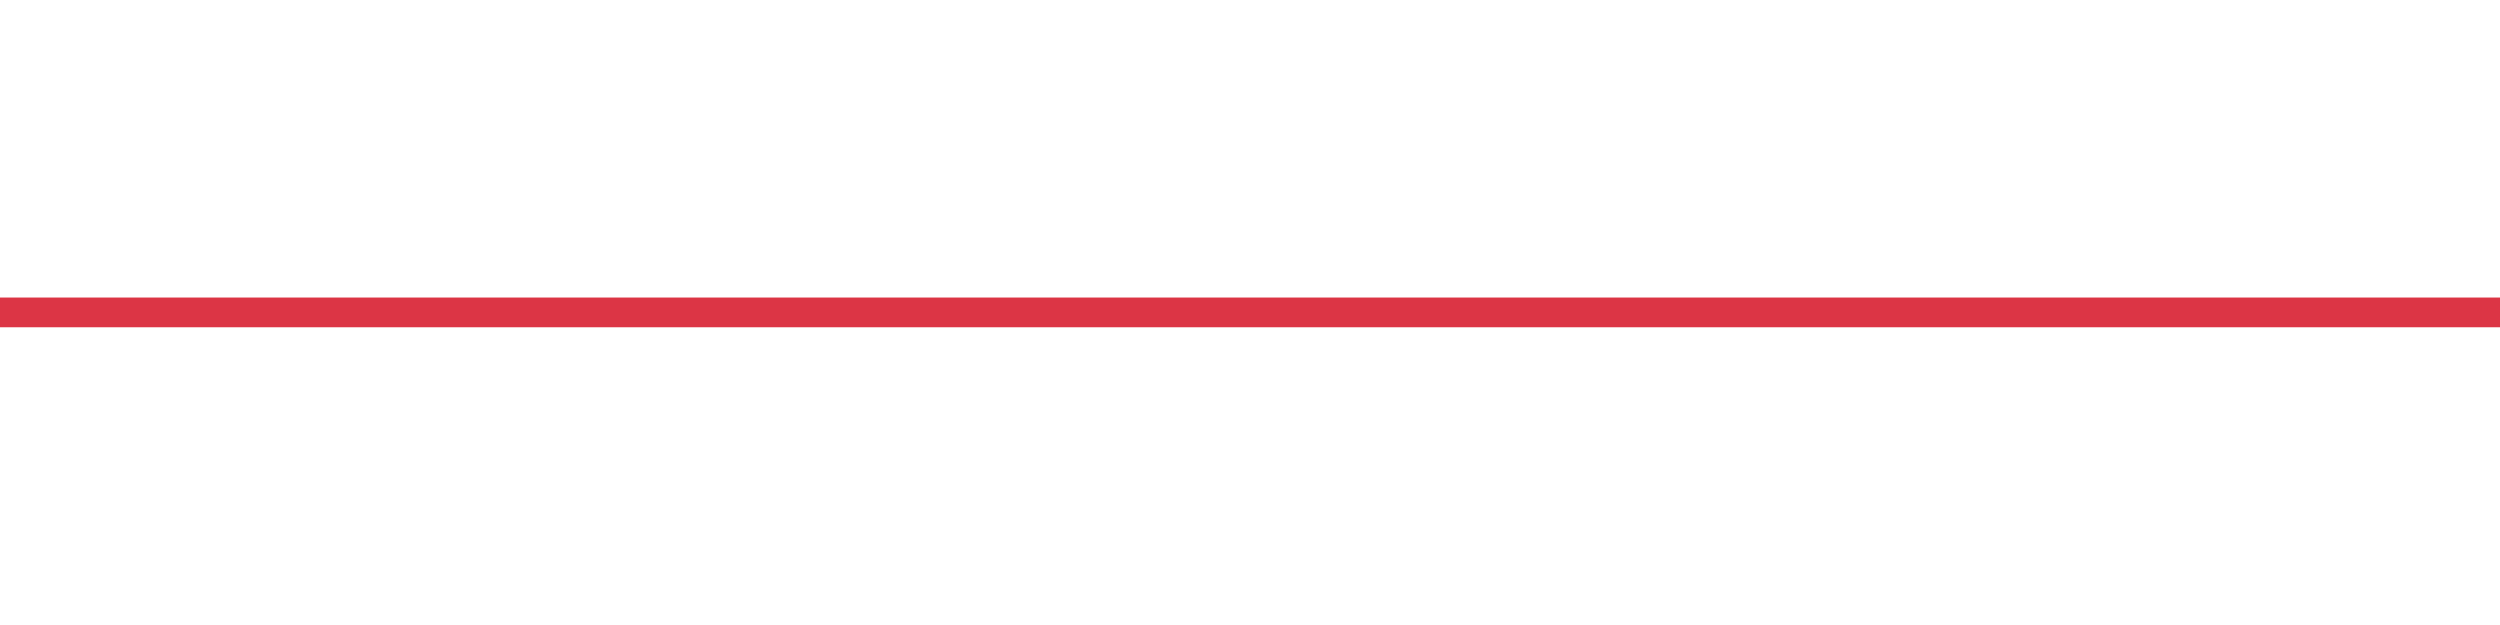 <?xml version="1.0" encoding="UTF-8"?>
<svg xmlns="http://www.w3.org/2000/svg" xmlns:xlink="http://www.w3.org/1999/xlink" width="168pt" height="42pt" viewBox="0 0 168 42" version="1.1">
<defs>
<linearGradient id="linear0" gradientUnits="userSpaceOnUse" x1="0" y1="42" x2="0" y2="0" >
<stop offset="0" style="stop-color:rgb(100%,100%,100%);stop-opacity:0;"/>
<stop offset="1" style="stop-color:rgb(86.275%,20.784%,27.059%);stop-opacity:1;"/>
</linearGradient>
</defs>
<g id="surface14596">
<path style=" stroke:none;fill-rule:nonzero;fill:url(#linear0);" d="M 0 20.992 C 1.121 20.992 4.48 20.992 5.602 20.992 C 6.719 20.992 10.078 20.992 11.199 20.992 C 12.32 20.992 15.68 20.992 16.801 20.992 C 17.922 20.992 21.281 20.992 22.398 20.992 C 23.52 20.992 26.879 20.992 28 20.992 C 29.121 20.992 32.48 20.992 33.602 20.992 C 34.719 20.992 38.078 20.992 39.199 20.992 C 40.32 20.992 43.68 20.992 44.801 20.992 C 45.922 20.992 49.281 20.992 50.398 20.992 C 51.52 20.992 54.879 20.992 56 20.992 C 57.121 20.992 60.48 20.992 61.602 20.992 C 62.719 20.992 66.078 20.992 67.199 20.992 C 68.32 20.992 71.68 20.992 72.801 20.992 C 73.922 20.992 77.281 20.992 78.398 20.992 C 79.52 20.992 82.879 20.992 84 20.992 C 85.121 20.992 88.48 20.992 89.602 20.992 C 90.719 20.992 94.078 20.992 95.199 20.992 C 96.32 20.992 99.68 20.992 100.801 20.992 C 101.922 20.992 105.281 20.992 106.398 20.992 C 107.52 20.992 110.879 20.992 112 20.992 C 113.121 20.992 116.48 20.992 117.602 20.992 C 118.719 20.992 122.078 20.992 123.199 20.992 C 124.32 20.992 127.68 20.992 128.801 20.992 C 129.922 20.992 133.281 20.992 134.398 20.992 C 135.52 20.992 138.879 20.992 140 20.992 C 141.121 20.992 144.48 20.992 145.602 20.992 C 146.719 20.992 150.078 20.992 151.199 20.992 C 152.32 20.992 155.68 20.992 156.801 20.992 C 157.922 20.992 161.281 20.992 162.398 20.992 C 163.52 20.992 166.879 20.992 168 20.992 L 168 21 L 0 21 Z M 0 20.992 "/>
<path style="fill:none;stroke-width:2;stroke-linecap:butt;stroke-linejoin:miter;stroke:rgb(86.275%,20.784%,27.059%);stroke-opacity:1;stroke-miterlimit:10;" d="M 0 20.992 C 1.121 20.992 4.48 20.992 5.602 20.992 C 6.719 20.992 10.078 20.992 11.199 20.992 C 12.32 20.992 15.68 20.992 16.801 20.992 C 17.922 20.992 21.281 20.992 22.398 20.992 C 23.52 20.992 26.879 20.992 28 20.992 C 29.121 20.992 32.48 20.992 33.602 20.992 C 34.719 20.992 38.078 20.992 39.199 20.992 C 40.32 20.992 43.68 20.992 44.801 20.992 C 45.922 20.992 49.281 20.992 50.398 20.992 C 51.52 20.992 54.879 20.992 56 20.992 C 57.121 20.992 60.48 20.992 61.602 20.992 C 62.719 20.992 66.078 20.992 67.199 20.992 C 68.32 20.992 71.68 20.992 72.801 20.992 C 73.922 20.992 77.281 20.992 78.398 20.992 C 79.52 20.992 82.879 20.992 84 20.992 C 85.121 20.992 88.48 20.992 89.602 20.992 C 90.719 20.992 94.078 20.992 95.199 20.992 C 96.32 20.992 99.68 20.992 100.801 20.992 C 101.922 20.992 105.281 20.992 106.398 20.992 C 107.52 20.992 110.879 20.992 112 20.992 C 113.121 20.992 116.48 20.992 117.602 20.992 C 118.719 20.992 122.078 20.992 123.199 20.992 C 124.32 20.992 127.68 20.992 128.801 20.992 C 129.922 20.992 133.281 20.992 134.398 20.992 C 135.52 20.992 138.879 20.992 140 20.992 C 141.121 20.992 144.48 20.992 145.602 20.992 C 146.719 20.992 150.078 20.992 151.199 20.992 C 152.32 20.992 155.68 20.992 156.801 20.992 C 157.922 20.992 161.281 20.992 162.398 20.992 C 163.52 20.992 166.879 20.992 168 20.992 "/>
</g>
</svg>
